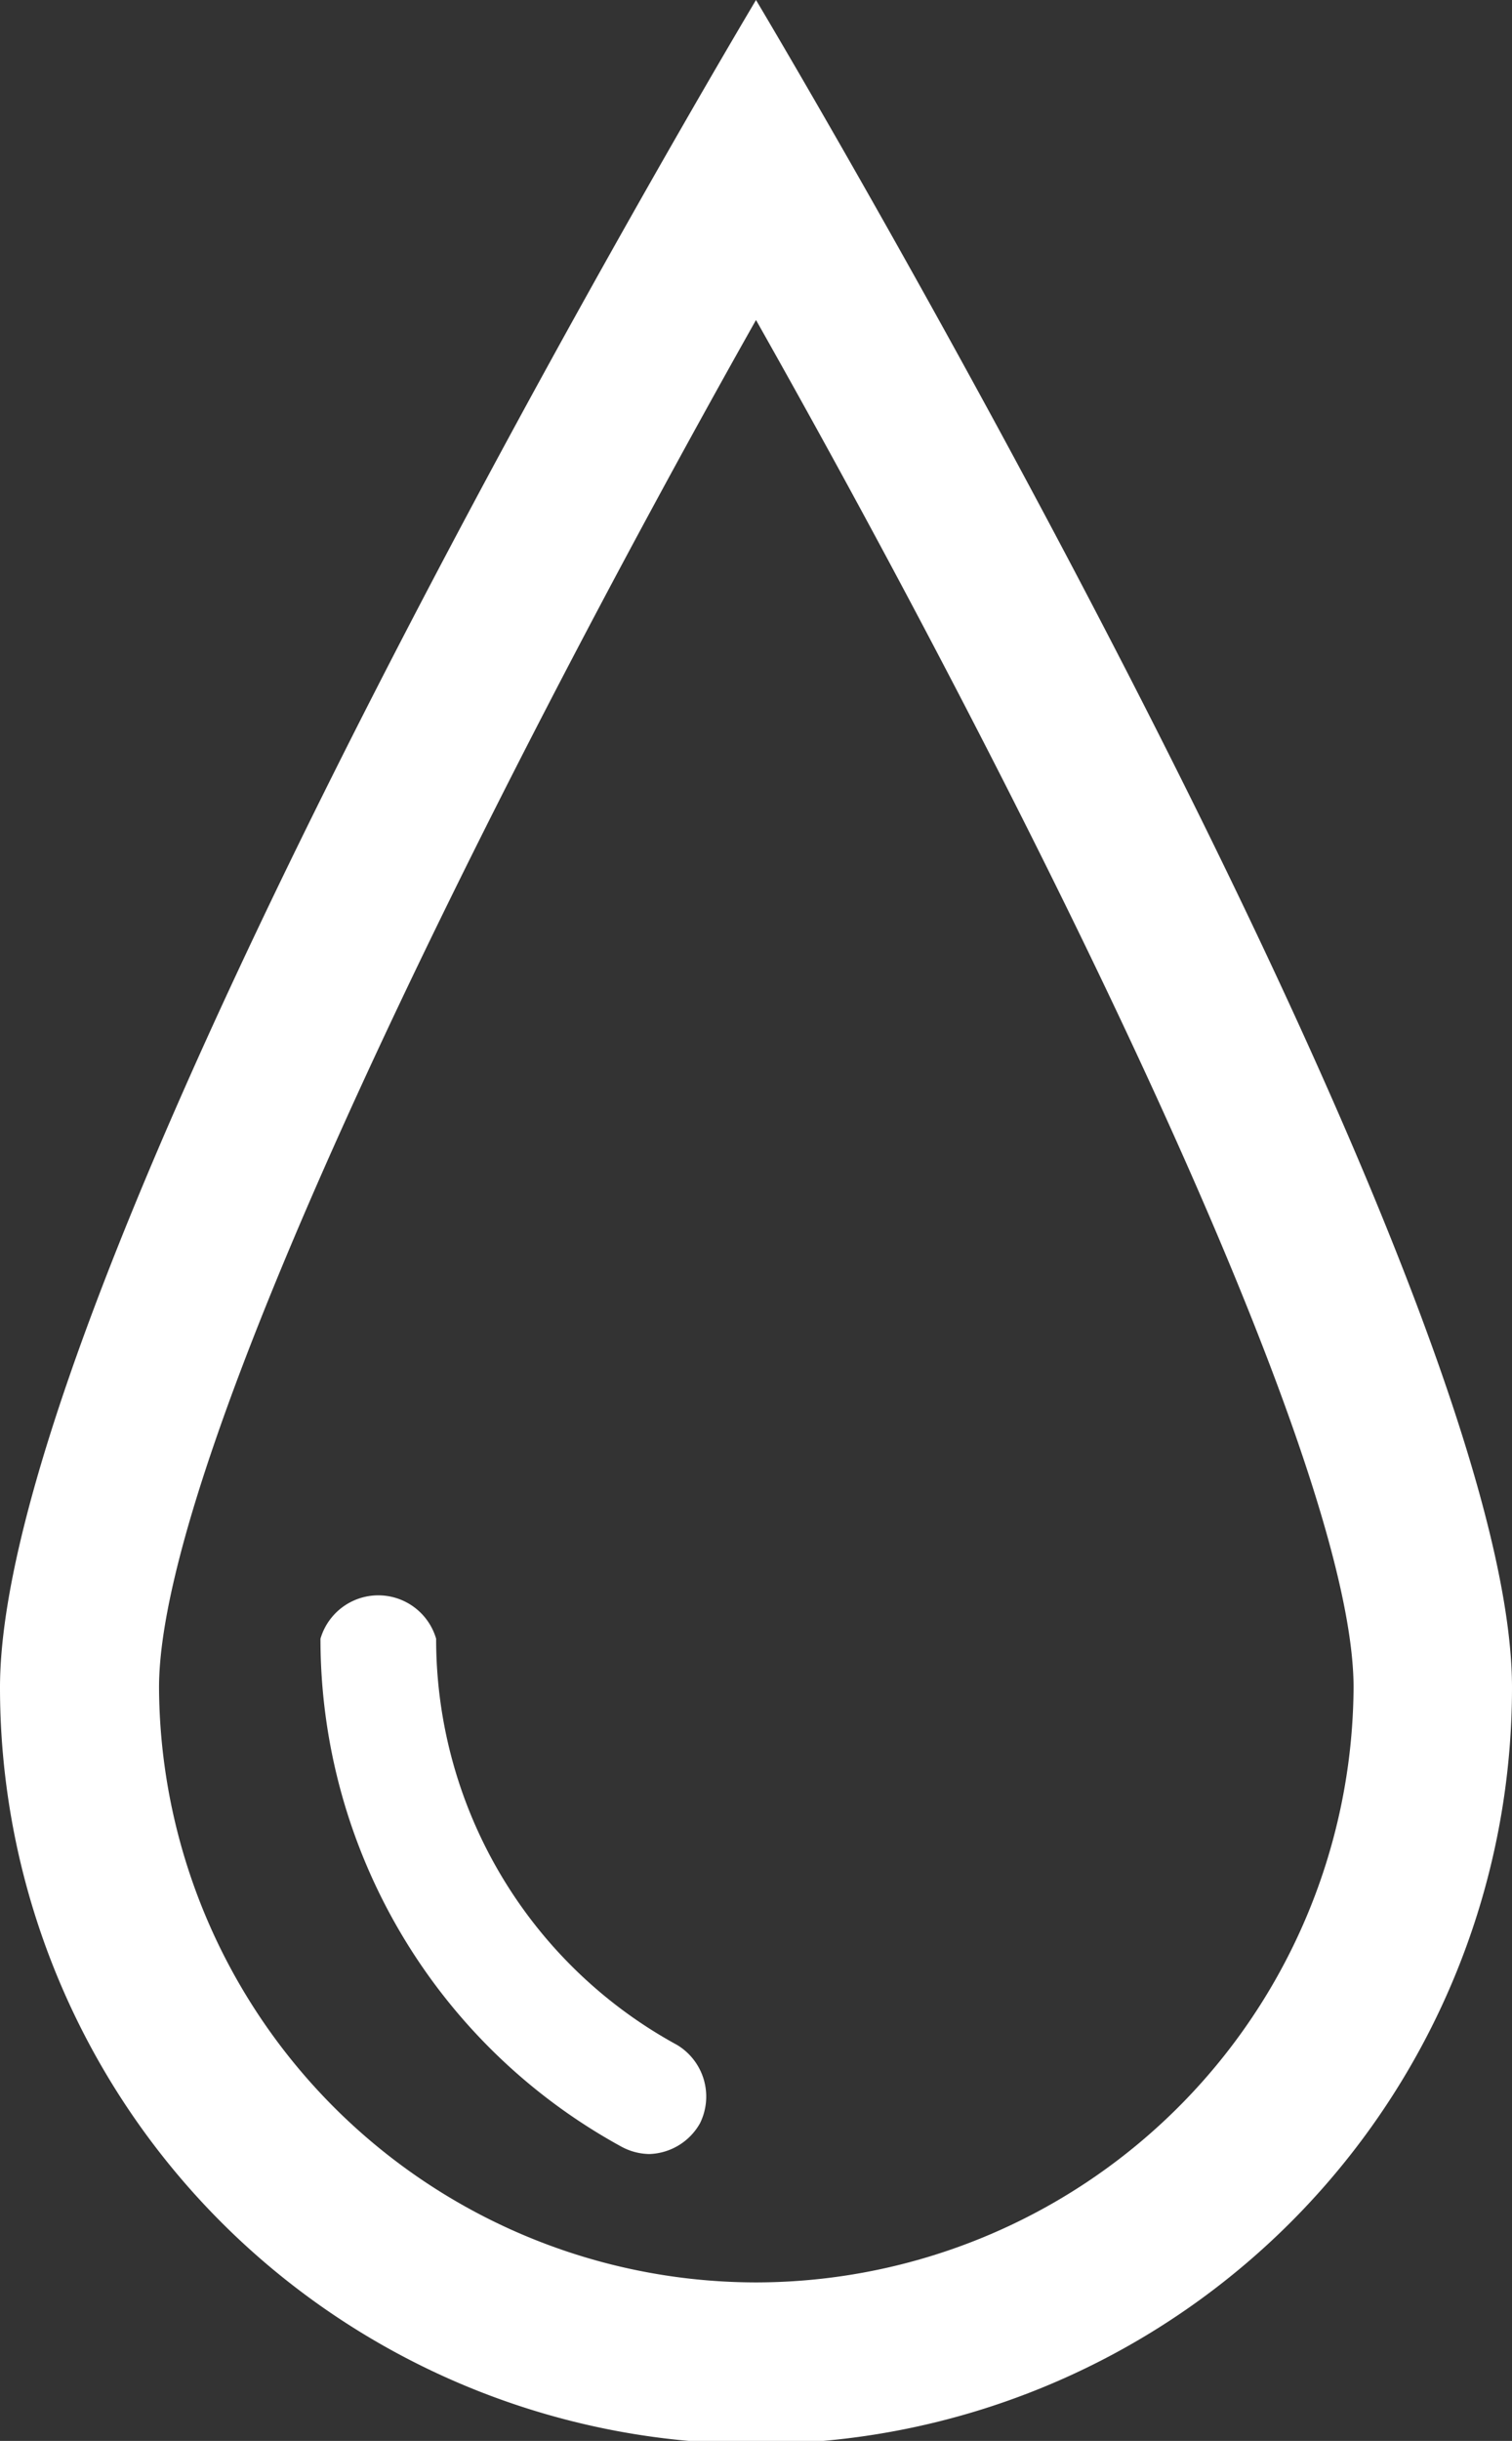 <?xml version="1.0" encoding="UTF-8"?> <svg xmlns="http://www.w3.org/2000/svg" viewBox="0 0 25.1 40.5"><rect x="0" y="0" width="25.1" height="40.5" fill="#333333" stroke="none"/> <defs> <style> .cls-1 { fill: #fff; } </style> </defs> <g id="Слой_2" data-name="Слой 2"> <g id="Layer_1" data-name="Layer 1"> <g> <path class="cls-1" d="M12.55,0S0,21,0,28a12.55,12.55,0,0,0,25.1,0C25.1,21,12.55,0,12.55,0Zm0,37.87A9.92,9.92,0,0,1,2.64,28c0-3.84,5.4-14.68,9.91-22.69,4.52,8,9.92,18.85,9.92,22.69A9.93,9.93,0,0,1,12.55,37.87Z"></path> <path class="cls-1" d="M11.24,33.93a7.67,7.67,0,0,1-4-6.74,1,1,0,0,0-1.92,0,9.6,9.6,0,0,0,5,8.43,1,1,0,0,0,.46.12,1,1,0,0,0,.84-.51A1,1,0,0,0,11.24,33.93Z"></path> </g> </g> </g> </svg> 